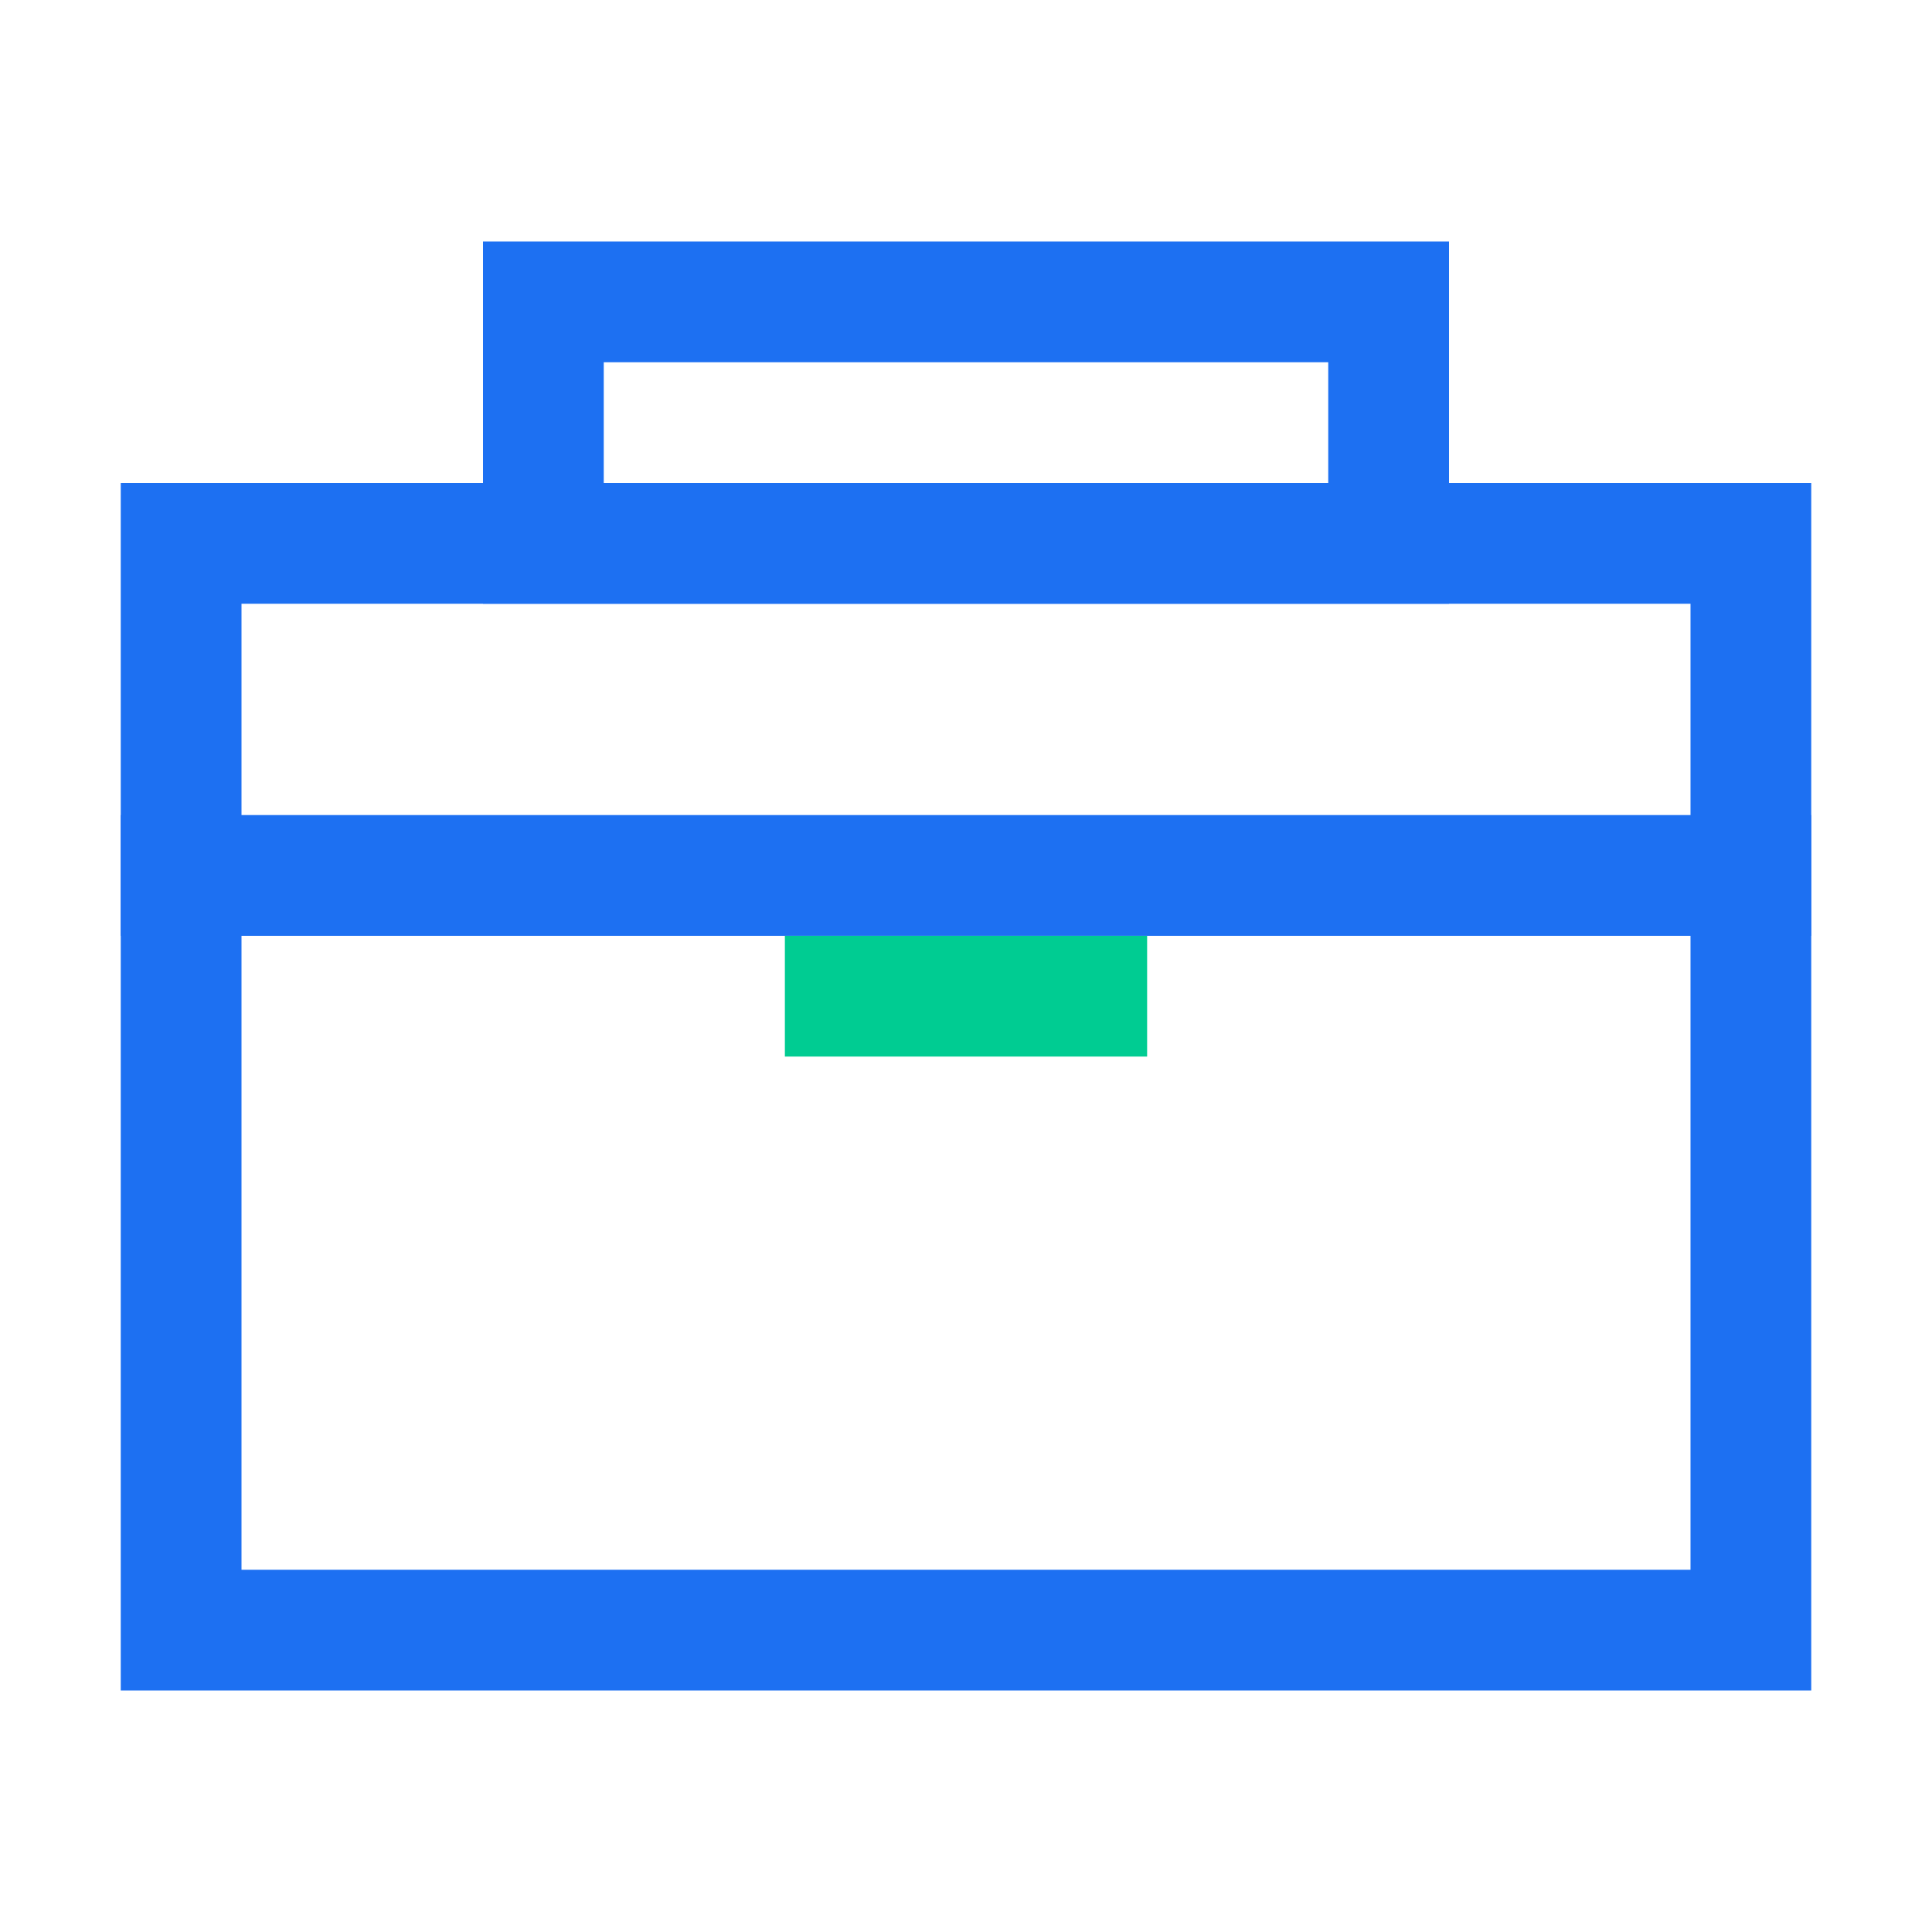 <svg width="64" height="64" viewBox="0 0 64 64" fill="none" xmlns="http://www.w3.org/2000/svg">
								<rect x="6" y="18" width="52" height="36" stroke="#1D70F2" stroke-width="4"></rect>
								<rect x="5" y="28" width="54" height="2" stroke="#1D70F2" stroke-width="2"></rect>
								<rect x="27" y="32" width="10" height="2" stroke="#00CC92" stroke-width="2"></rect>
								<rect x="18" y="10" width="28" height="8" stroke="#1D70F2" stroke-width="4"></rect>
							</svg>